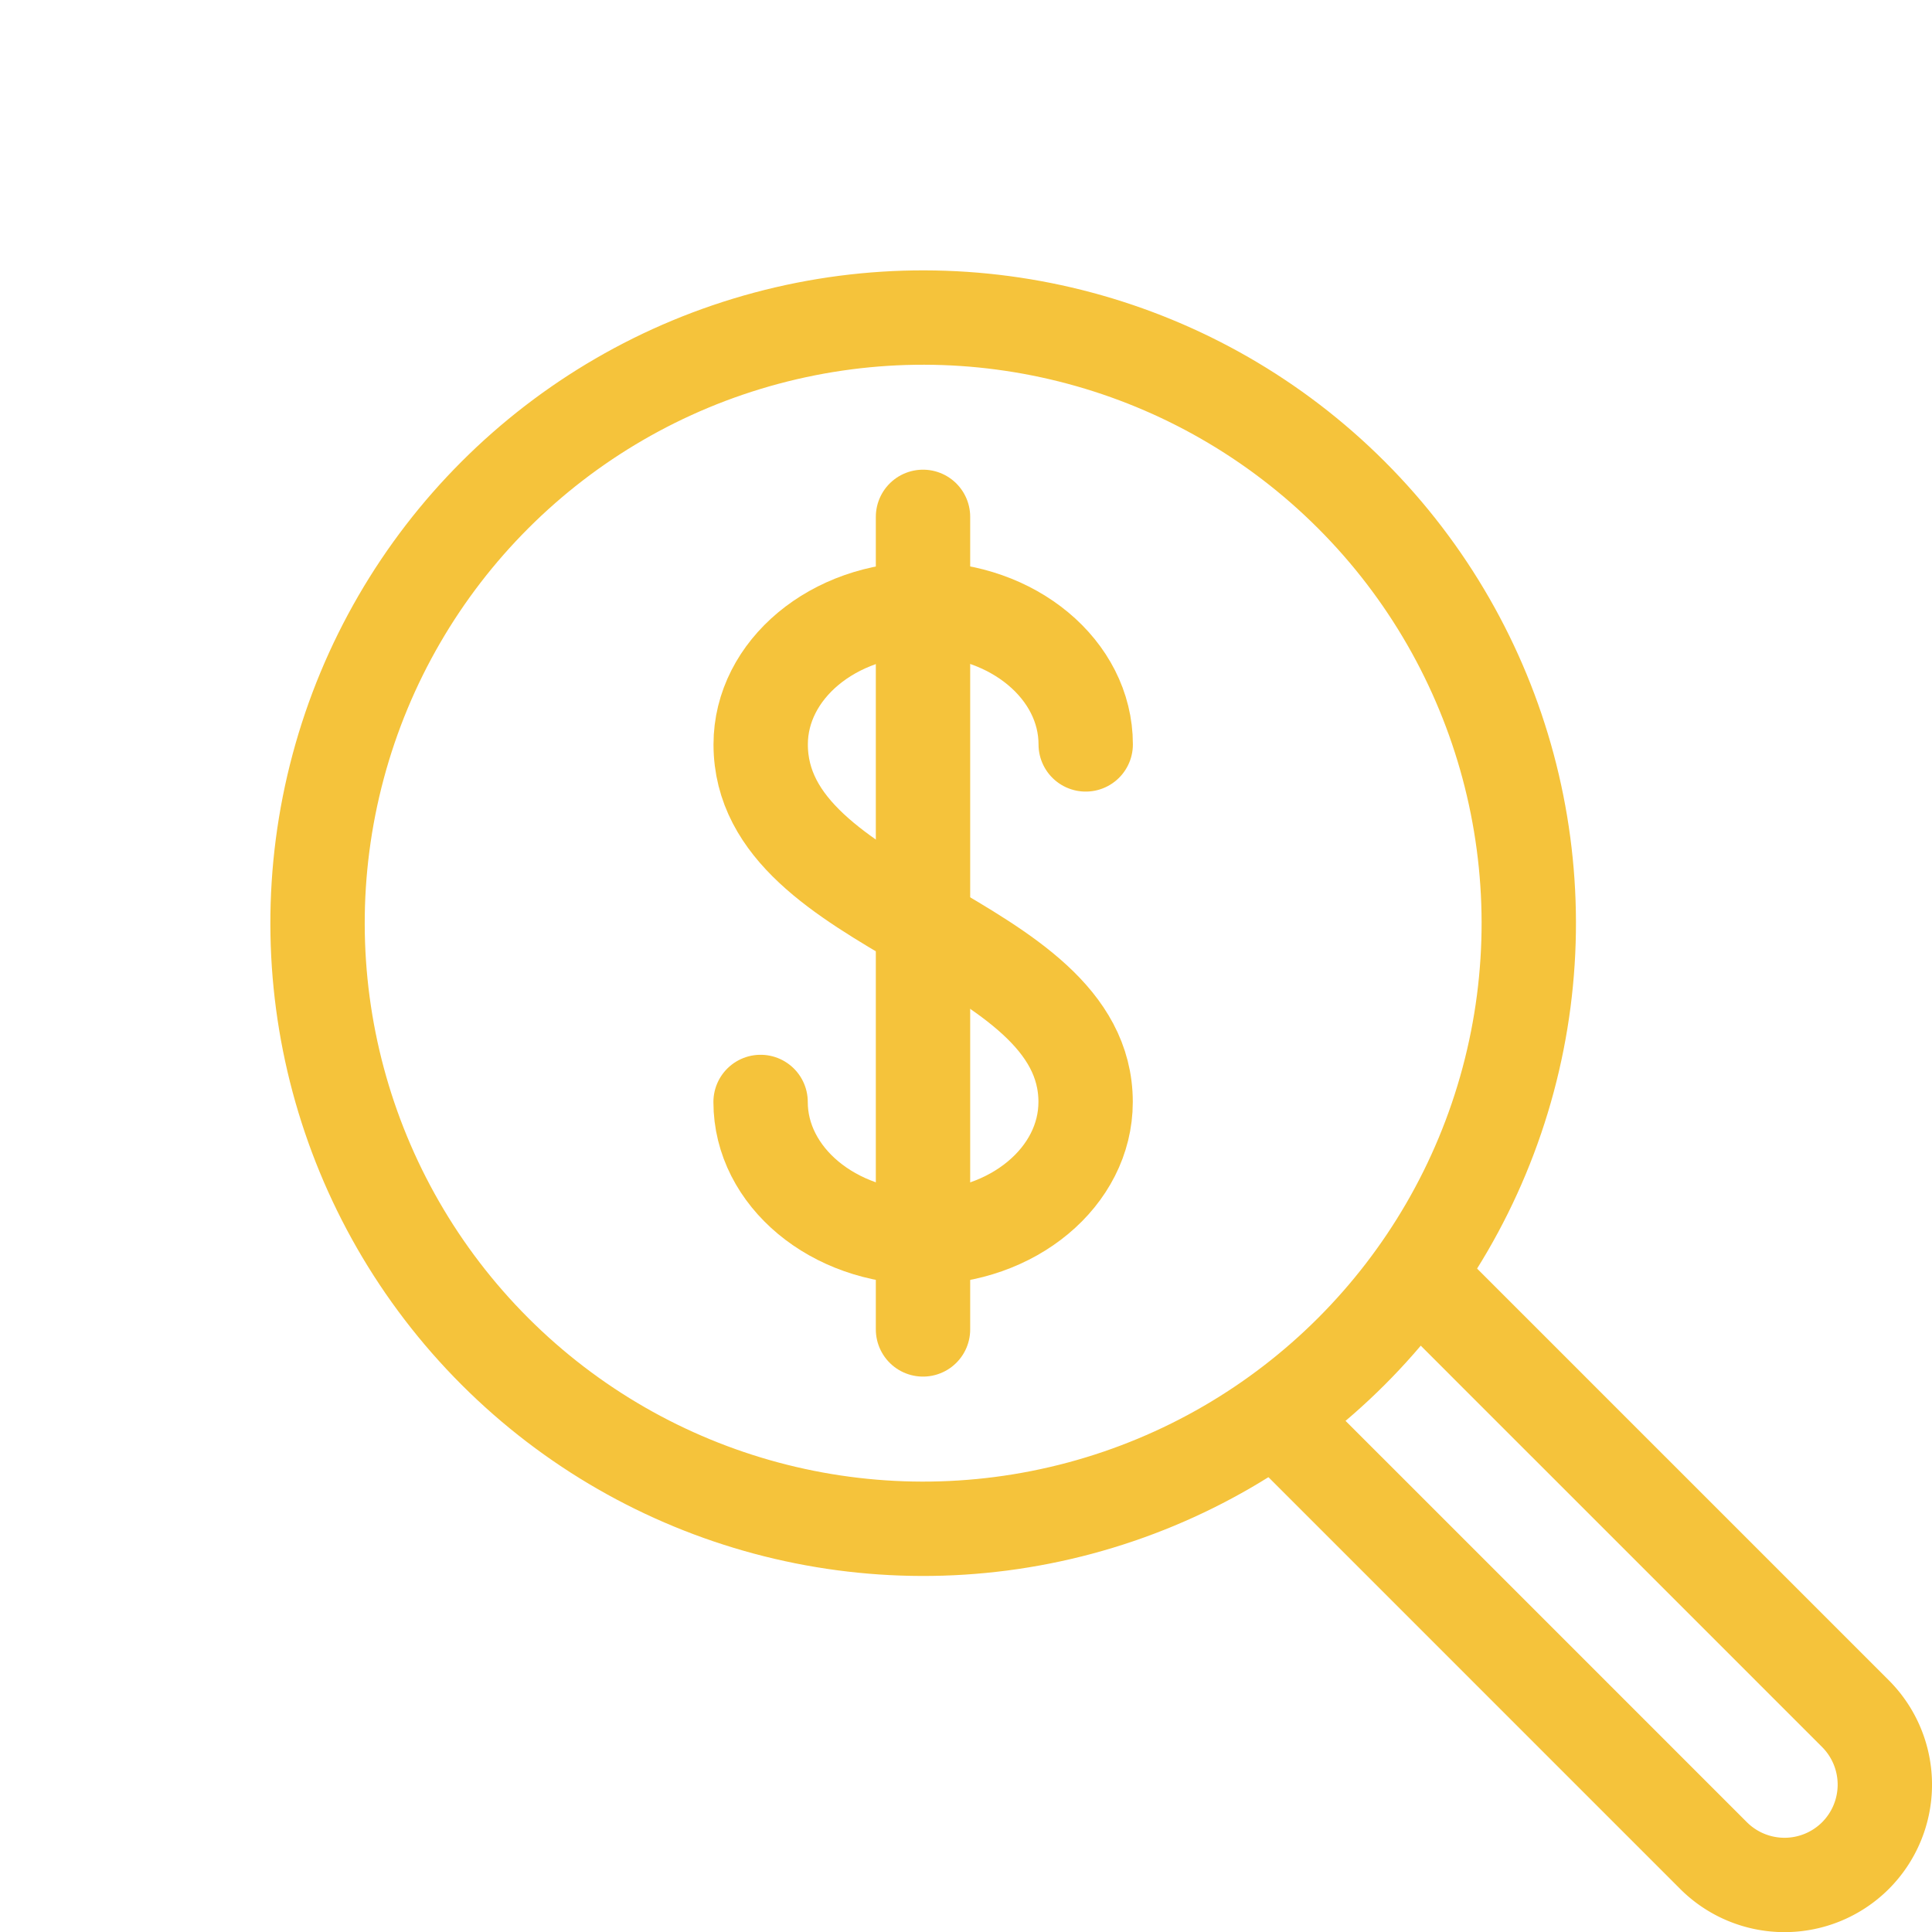 <svg xmlns="http://www.w3.org/2000/svg" width="81.899" height="81.904" viewBox="0 0 81.899 81.904">
  <g id="グループ_2756" data-name="グループ 2756" transform="translate(2.828 2.829)">
    <g id="グループ_2391" data-name="グループ 2391" transform="translate(0 0)">
      <circle id="楕円形_115" data-name="楕円形 115" cx="25.672" cy="25.672" r="25.672" transform="translate(0 36.305) rotate(-45)" fill="none" stroke="#f5c33b" stroke-linecap="round" stroke-miterlimit="10" stroke-width="4"/>
      <g id="グループ_2390" data-name="グループ 2390" transform="translate(29.414 19.081)">
        <path id="パス_4541" data-name="パス 4541" d="M1826.28,1441.656c0,3.168,3.086,5.739,6.889,5.739s6.889-2.567,6.889-5.739c0-7.04-13.774-7.978-13.774-15.157,0-3.168,3.086-5.739,6.889-5.739s6.889,2.567,6.889,5.739" transform="translate(-1826.28 -1416.853)" fill="none" stroke="#f5c33b" stroke-linecap="round" stroke-miterlimit="10" stroke-width="4"/>
        <line id="線_830" data-name="線 830" y2="34.445" transform="translate(6.885)" fill="none" stroke="#f5c33b" stroke-linecap="round" stroke-miterlimit="10" stroke-width="4"/>
      </g>
    </g>
    <path id="パス_4542" data-name="パス 4542" d="M1883.326,1486.67l18.342,18.342a4.257,4.257,0,0,1,0,6.016h0a4.257,4.257,0,0,1-6.016,0l-18.342-18.342" transform="translate(-1825.841 -1435.197)" fill="none" stroke="#f5c33b" stroke-linecap="round" stroke-miterlimit="10" stroke-width="4"/>
  </g>
</svg>
